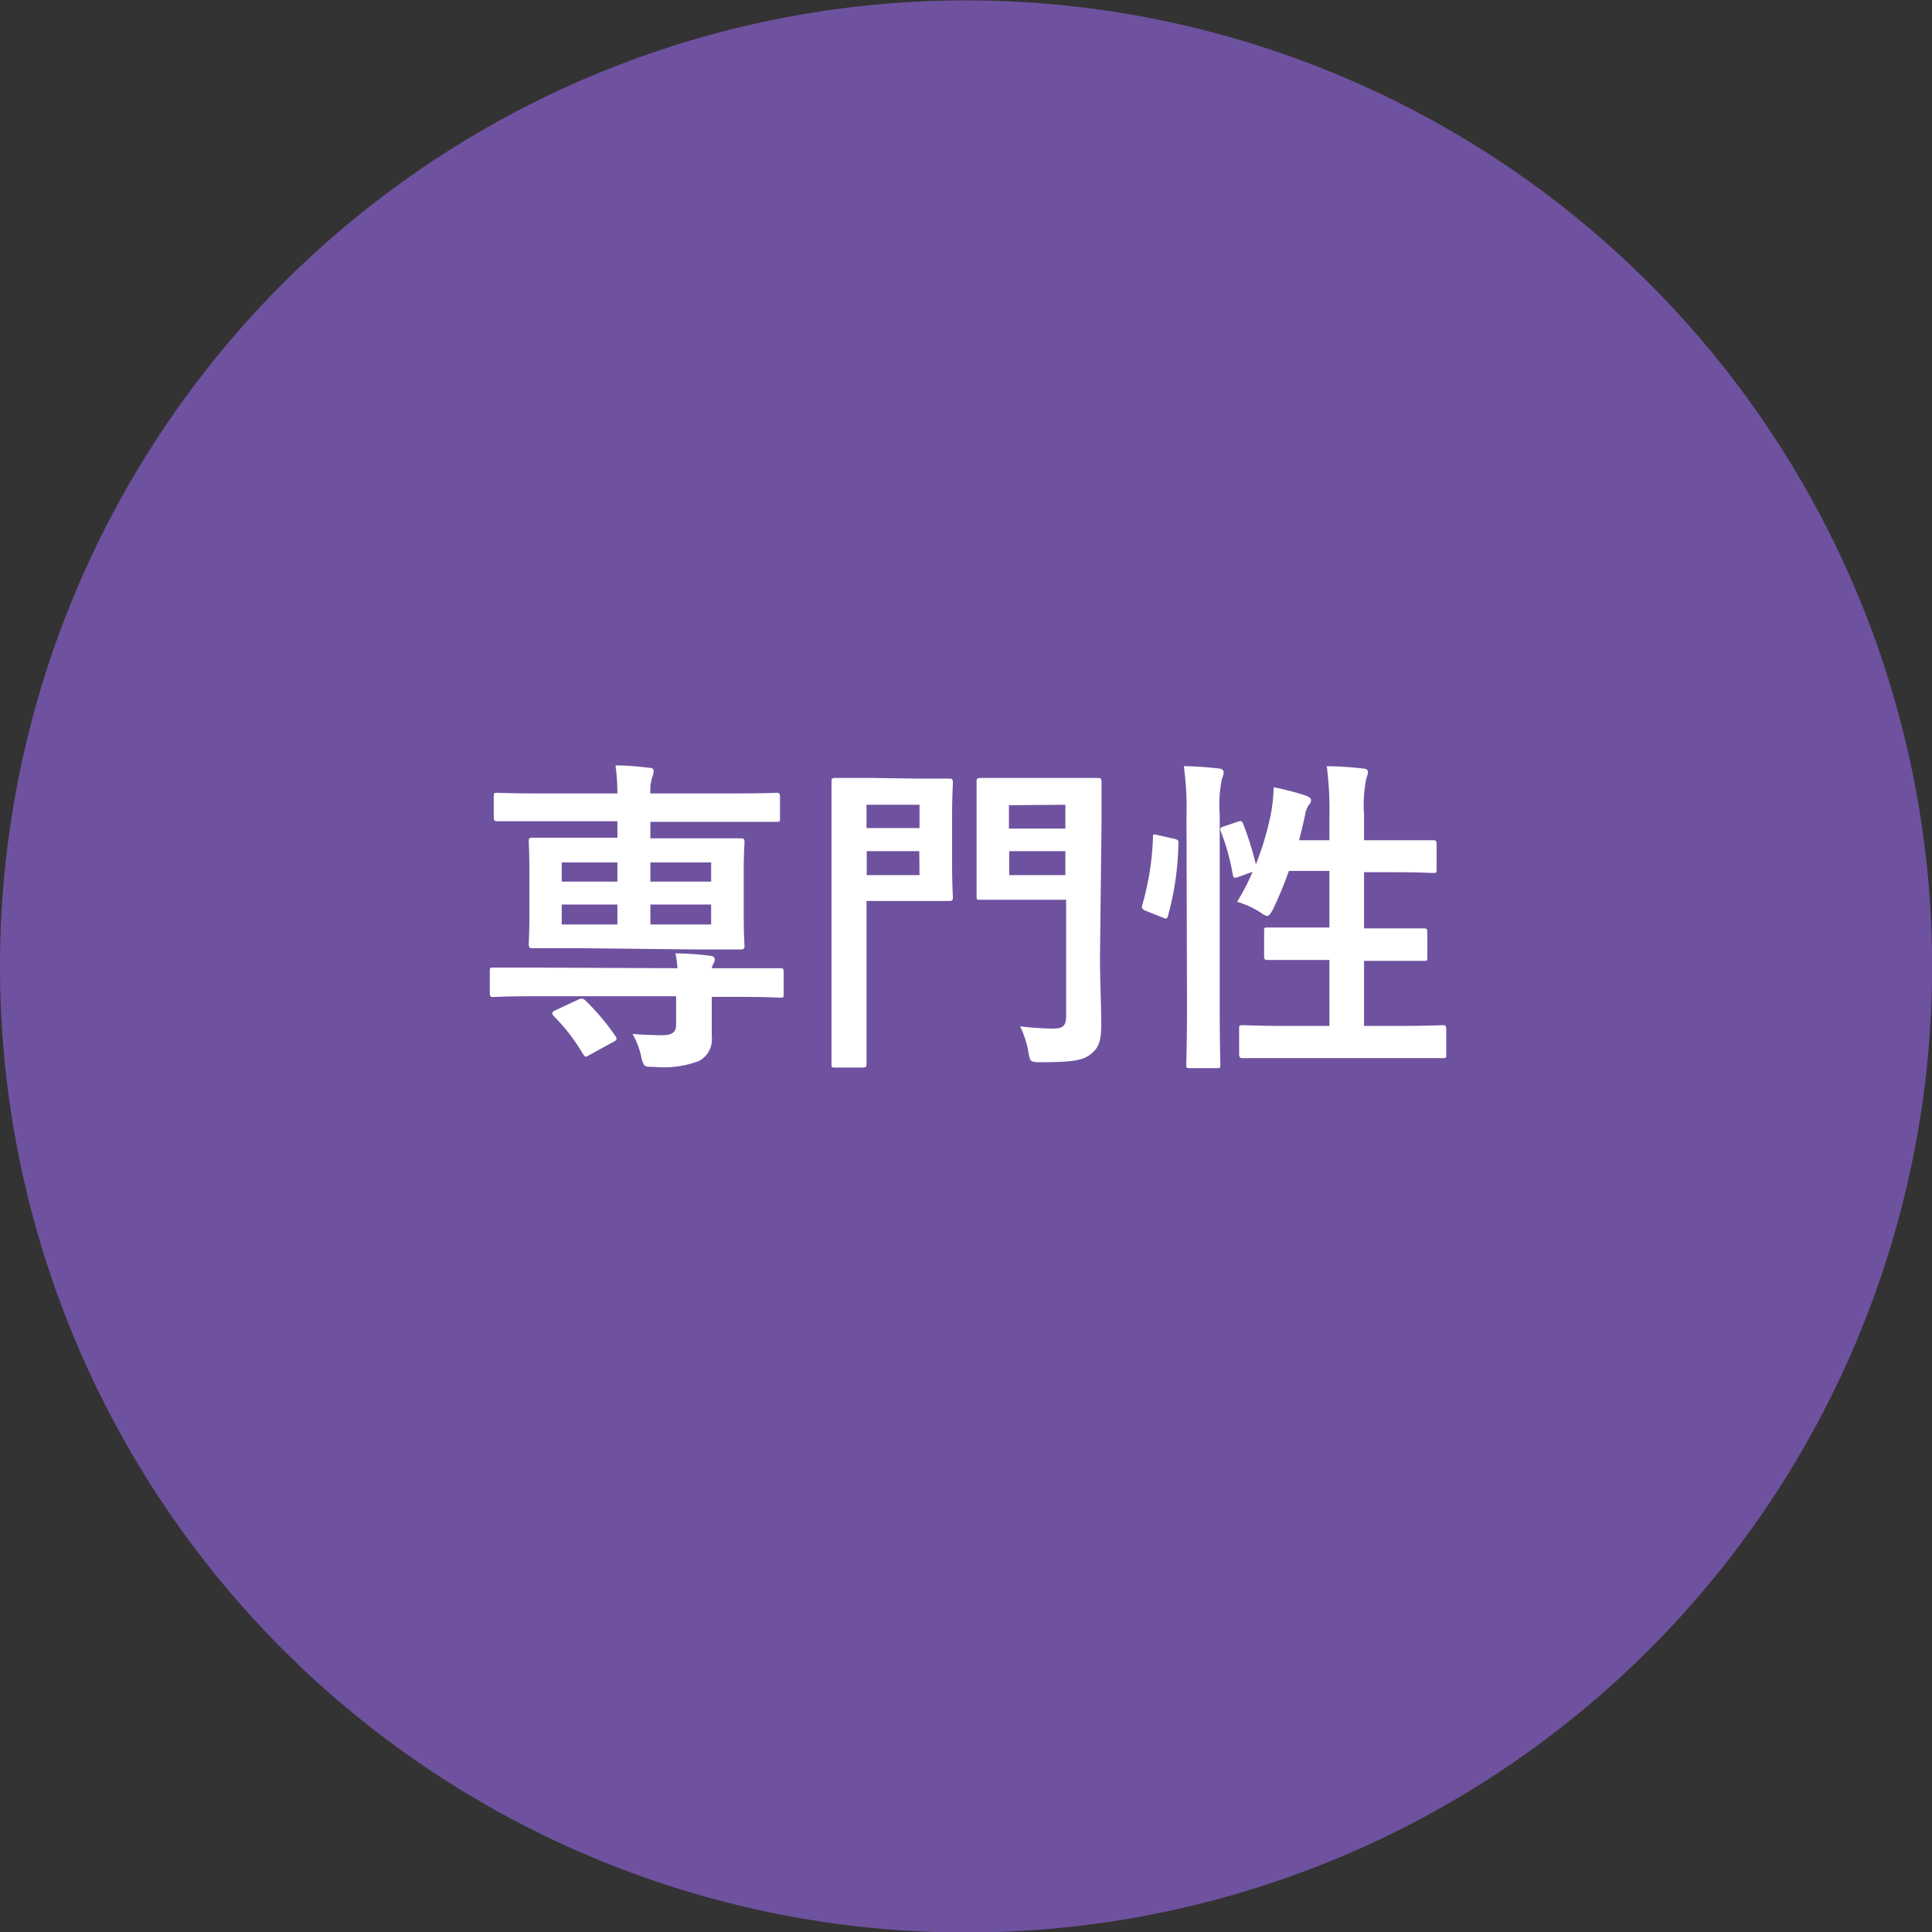<svg xmlns="http://www.w3.org/2000/svg" viewBox="0 0 152.33 152.33"><rect x="0" y="0" width="152.33" height="152.33" fill="#333333" stroke="none"/><defs><style>.cls-1{fill:#6e529f;fill-rule:evenodd;}.cls-2{fill:#fff;}</style></defs><g id="レイヤー_2" data-name="レイヤー 2"><g id="reg"><path class="cls-1" d="M0,76a76.17,76.17,0,1,1,76.18,76.37A76.16,76.16,0,0,1,0,76Z"/><path class="cls-2" d="M53.42,76.34a10.53,10.53,0,0,0-.16-1.17,22.21,22.21,0,0,1,2.73.19c.23,0,.37.15.37.28a.84.84,0,0,1-.14.39,1.41,1.41,0,0,0-.1.31h2.16c2.31,0,3.09,0,3.25,0s.26,0,.26.29v1.71c0,.29,0,.32-.26.32s-.94-.06-3.25-.06H56.12v.37c0,1,0,1.84,0,2.75a1.94,1.94,0,0,1-1,1.93,7.82,7.82,0,0,1-3.52.47c-.78,0-.8,0-1-.6a6.23,6.23,0,0,0-.73-2c.94.08,1.85.1,2.37.1.76,0,1.07-.23,1.07-.83V78.55H42.13c-2.31,0-3.09.06-3.25.06s-.26,0-.26-.32V76.58c0-.26,0-.29.26-.29s.94,0,3.25,0Zm-7.8-1.58c-2.55,0-3.46,0-3.62,0s-.31,0-.31-.29.05-.83.05-2.34V68.75c0-1.59-.05-2.23-.05-2.42s0-.28.31-.28,1.07,0,3.62,0h3.06V64.75H42.52c-2.34,0-3.14,0-3.3,0s-.29,0-.29-.29V62.82c0-.28,0-.31.29-.31s1,.05,3.3.05h6.16a16.43,16.43,0,0,0-.15-2.21c.91,0,1.79.08,2.68.19.23,0,.33.1.33.26a1.59,1.59,0,0,1-.13.52,3.59,3.59,0,0,0-.13,1.24h6.61c2.36,0,3.17-.05,3.33-.05s.28,0,.28.31v1.69c0,.26,0,.29-.28.29s-1,0-3.33,0H51.28V66.1h3.49c2.55,0,3.46,0,3.64,0s.29,0,.29.28-.06.83-.06,2.34v3.51c0,1.51.06,2.19.06,2.34s0,.29-.29.29-1.09,0-3.64,0Zm-.08,4.08c.31-.16.36-.13.57,0a18.49,18.49,0,0,1,2.42,2.86c.15.24.1.31-.21.47l-1.82,1c-.31.18-.36.21-.52-.05a15.48,15.48,0,0,0-2.31-3c-.21-.23-.16-.31.13-.47Zm3.14-9.33V68H44.29v1.51Zm0,3.38V71.32H44.29v1.57ZM51.28,68v1.51h4.79V68Zm4.79,3.32H51.28v1.57h4.79Z"/><path class="cls-2" d="M72.32,61.39c1.64,0,2.36,0,2.52,0s.29,0,.29.29-.06,1-.06,2.65v3.79c0,1.67.06,2.48.06,2.63s0,.29-.29.29-.88,0-2.52,0h-4v7.38c0,3.54,0,5.28,0,5.46s0,.29-.28.29H65.84c-.26,0-.28,0-.28-.29s0-1.92,0-5.46V67.14c0-3.54,0-5.33,0-5.51s0-.29.28-.29,1.15,0,3,0Zm-4,2.06v1.84H72.5V63.45Zm4.16,3.66H68.34V69H72.5Zm14.25,8.38c0,1.82.1,3.9.1,5.17s-.13,1.87-.75,2.39-1.28.7-4,.7c-.83,0-.86,0-1-.83a7.55,7.55,0,0,0-.65-2A22.43,22.43,0,0,0,83,81.1c.83,0,1.06-.23,1.06-1V70.94h-4c-2,0-2.66,0-2.81,0S77,71,77,70.7s0-.83,0-2.44V64.07c0-1.61,0-2.26,0-2.44s0-.29.31-.29.8,0,2.81,0h3.61c2,0,2.68,0,2.84,0s.28,0,.28.29,0,1.22,0,3.4Zm-7.18-12v1.84H84V63.45ZM84,69V67.11H79.57V69Z"/><path class="cls-2" d="M92.55,66.13c.33.07.39.12.36.41a22.63,22.63,0,0,1-.83,5.7c-.08.25-.13.2-.42.1l-1.3-.52c-.34-.13-.36-.26-.28-.52A22,22,0,0,0,90.91,66c0-.26,0-.23.41-.15Zm1-1.8a24,24,0,0,0-.21-3.92,25.36,25.36,0,0,1,2.73.18c.26,0,.41.15.41.28a1.13,1.13,0,0,1-.13.5,10.36,10.36,0,0,0-.18,2.88V79.36c0,2.94.05,4.42.05,4.55,0,.29,0,.31-.28.31H93.82c-.26,0-.29,0-.29-.31,0-.13.06-1.61.06-4.52Zm4,.47c.29-.1.37-.08.47.16a25.23,25.23,0,0,1,1,3.19,23.11,23.11,0,0,0,1.23-4.21,16.69,16.69,0,0,0,.18-1.87,21.56,21.56,0,0,1,2.5.65c.33.13.44.23.44.36a.51.51,0,0,1-.16.37,1.79,1.79,0,0,0-.31.8c-.13.63-.29,1.28-.47,2h2.39V64.33a26.73,26.73,0,0,0-.21-3.92,28.08,28.08,0,0,1,2.84.18c.26,0,.41.13.41.26a1.66,1.66,0,0,1-.13.52,10.62,10.62,0,0,0-.18,2.88v2h2.19c2.31,0,3.09,0,3.25,0s.28,0,.28.29v2c0,.26,0,.29-.28.29s-.94-.06-3.25-.06h-2.19V73.2h1.41c2.34,0,3.14,0,3.3,0s.28,0,.28.28v2c0,.26,0,.28-.28.28s-1,0-3.3,0h-1.41v5.13h2.63c2.55,0,3.41-.06,3.56-.06s.29,0,.29.29v2c0,.29,0,.31-.29.31s-1,0-3.56,0h-8.63c-2.55,0-3.44,0-3.57,0s-.28,0-.28-.31v-2c0-.26,0-.29.28-.29s1,.06,3.57.06h3.27V75.69h-1.56c-2.34,0-3.12,0-3.3,0s-.29,0-.29-.28v-2c0-.26,0-.28.29-.28s1,0,3.3,0h1.56V68.67h-3.2a28.25,28.25,0,0,1-1.24,3c-.21.39-.32.55-.47.55a1.23,1.23,0,0,1-.5-.26,7.36,7.36,0,0,0-1.87-.86,16.82,16.82,0,0,0,1.22-2.36l-1.09.39c-.34.12-.41.12-.47-.16a17.17,17.17,0,0,0-.93-3.38c-.11-.29-.08-.34.26-.44Z"/></g></g></svg>